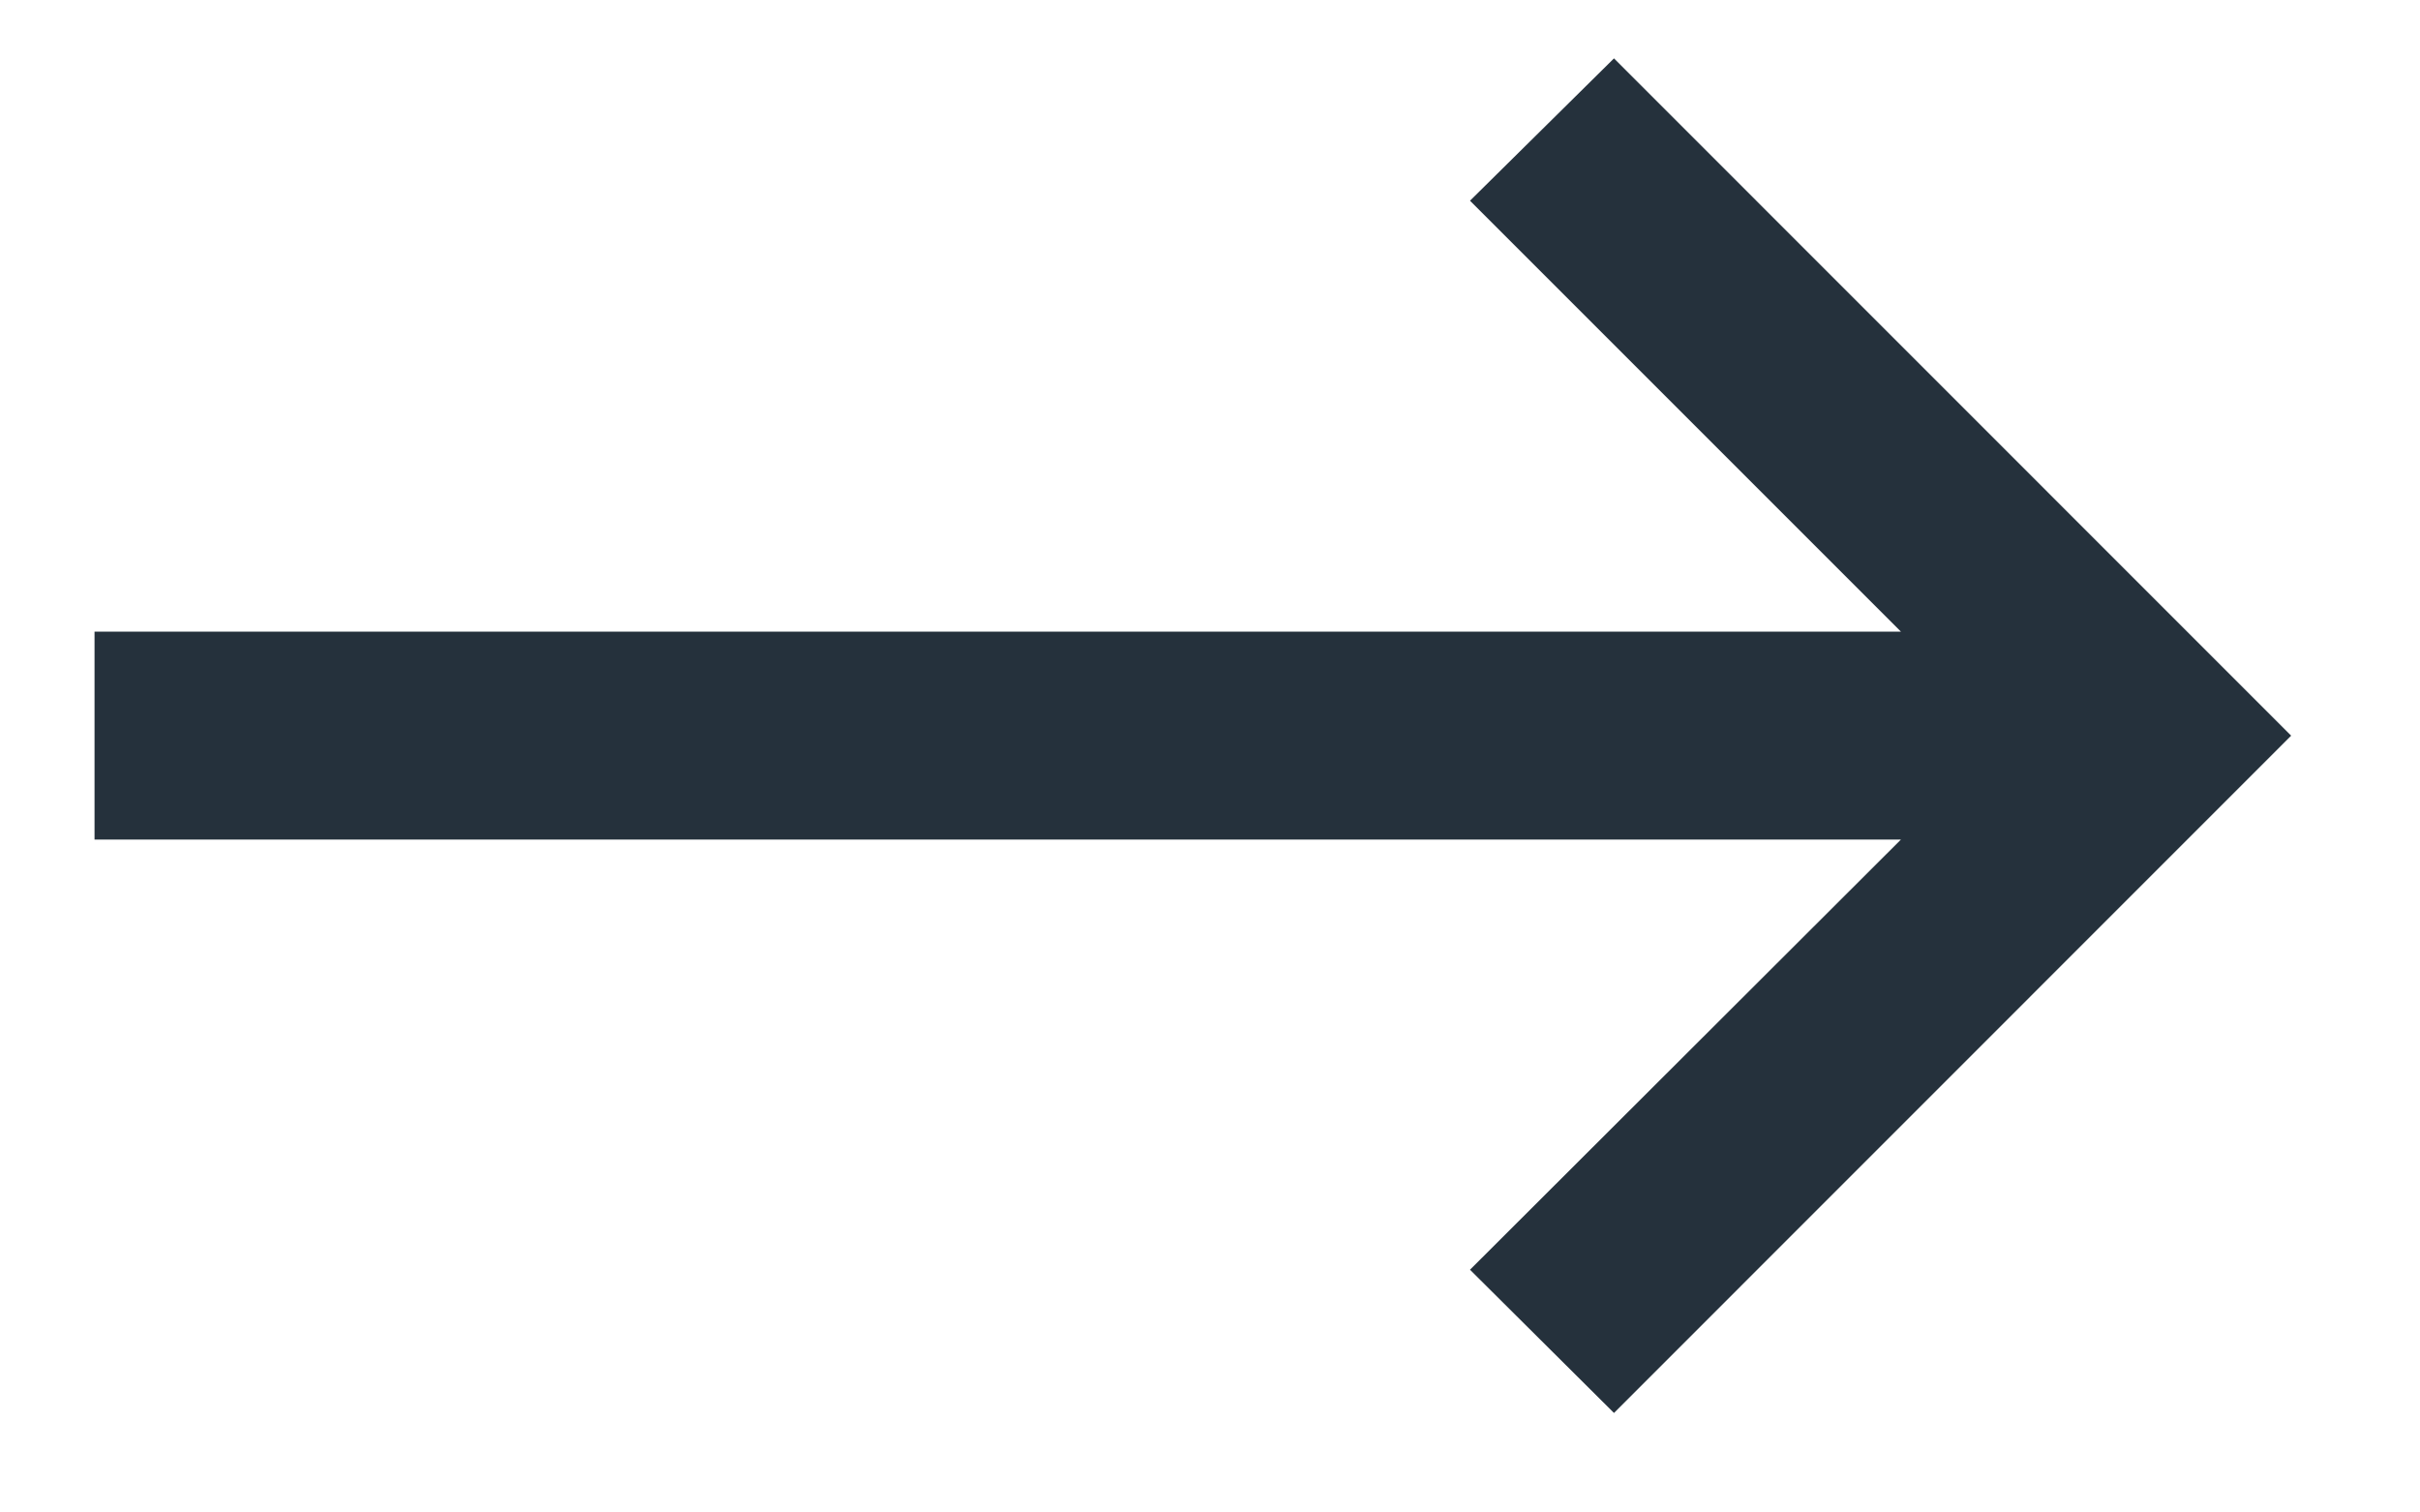 <svg width="16" height="10" viewBox="0 0 16 10" fill="none" xmlns="http://www.w3.org/2000/svg">
<path d="M10.671 9.342L9.719 8.395L12.568 5.551H0.625V4.176H12.568L9.719 1.327L10.671 0.386L15.148 4.864L10.671 9.342Z" fill="#25313C"/>
</svg>
